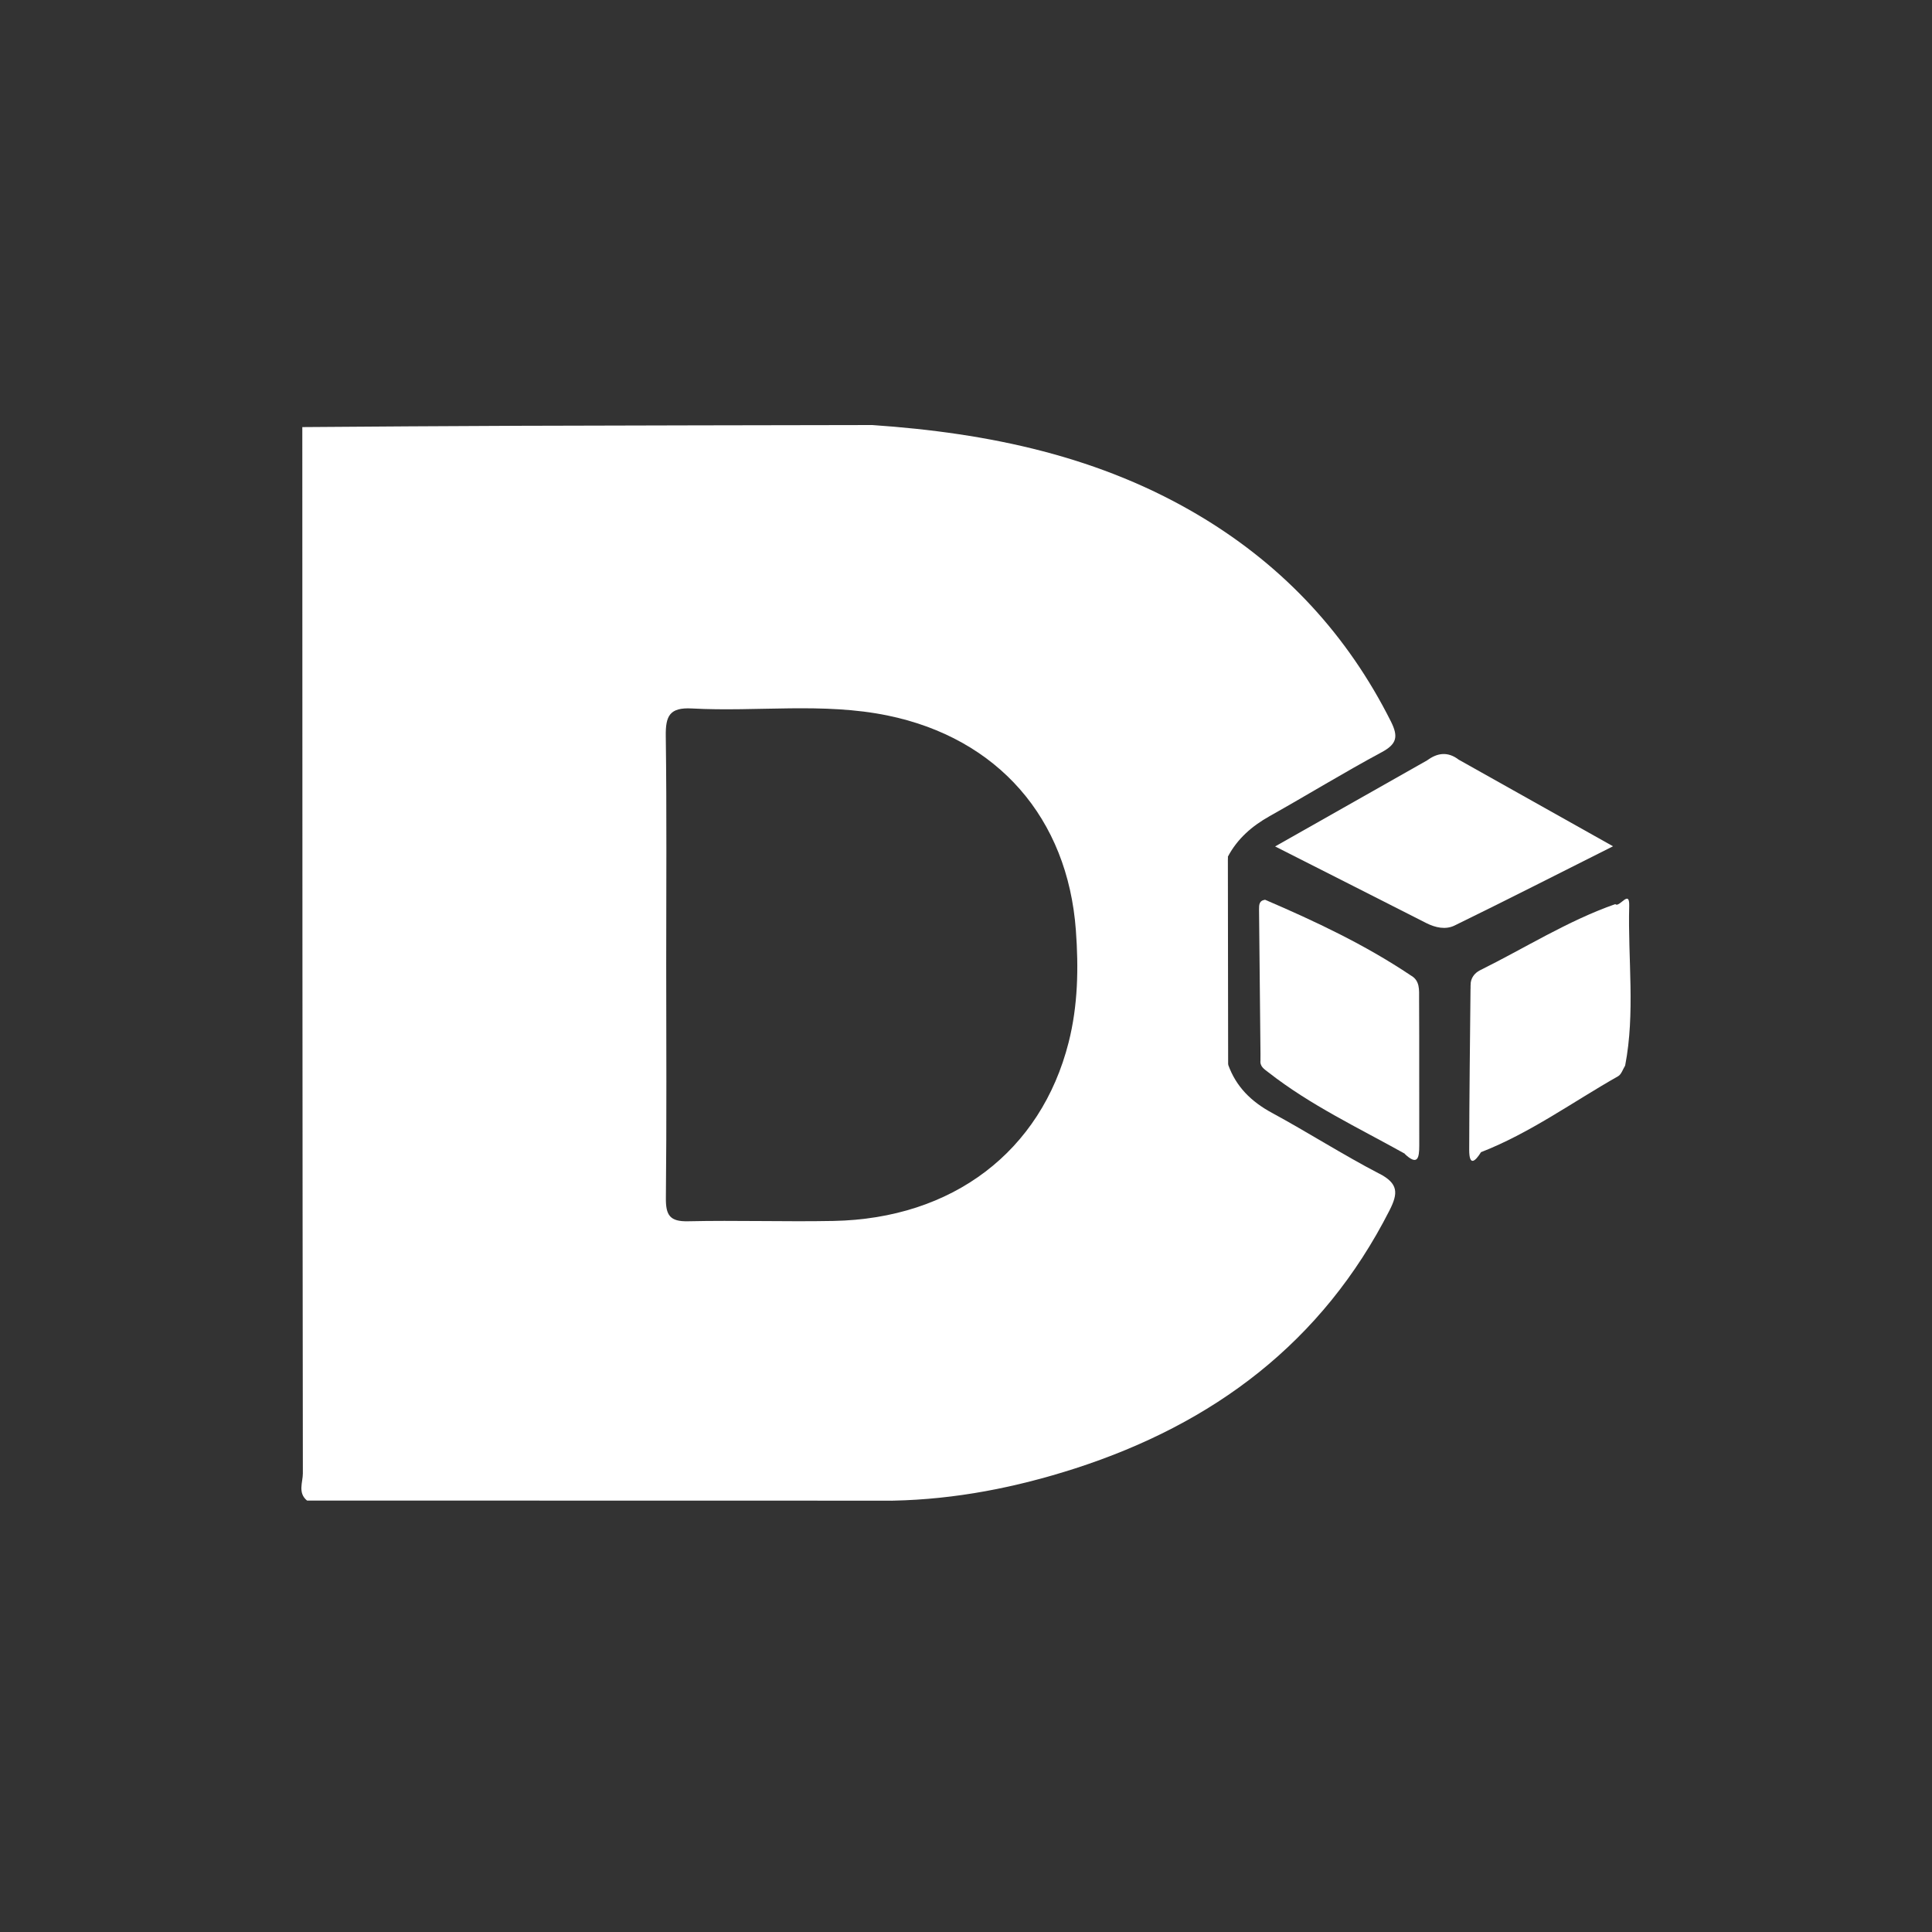 <?xml version="1.0" encoding="utf-8"?>
<svg xmlns="http://www.w3.org/2000/svg" width="250" height="250" viewBox="0 0 250 250" fill="none">
<rect x="0" y="0" width="250" height="250" fill="#333333" stroke="none"/>
<path d="M188.763 98.305C195.191 101.911 201.625 105.517 208.725 109.508C201.492 113.142 194.89 116.502 188.231 119.758C187.062 120.333 185.745 120.045 184.541 119.436C178.267 116.243 171.98 113.065 164.999 109.529C171.896 105.622 178.274 102.009 184.66 98.396C186.025 98.207 187.391 98.396 188.756 98.305H188.763Z" fill="white"/>
<path d="M163.703 116.429C170.215 119.223 176.608 122.24 182.51 126.189C183.666 128.591 183.14 131.161 183.189 133.66C183.267 137.679 183.232 141.706 183.196 145.725C183.189 147.083 183.372 148.56 181.719 149.254C175.761 145.928 169.557 143.008 164.144 138.772C163.591 138.338 162.996 138.009 163.108 137.175C163.696 131.518 163.192 125.839 163.381 120.175C163.423 118.922 163.066 117.626 163.696 116.422L163.703 116.429Z" fill="white"/>
<path d="M210.293 137.887C209.999 138.356 209.81 139.014 209.39 139.259C203.509 142.592 198.005 146.611 191.648 149.089C189.687 148.858 190.611 147.332 190.583 146.415C190.352 140.113 190.842 133.797 190.296 127.496C190.261 126.572 190.835 125.892 191.508 125.556C197.326 122.678 202.837 119.164 208.998 117C210.511 117.812 210.37 119.248 210.37 120.627C210.349 126.375 210.455 132.131 210.293 137.88V137.887Z" fill="white"/>
<path d="M40.429 193.597C64.158 193.597 87.88 193.597 111.61 193.625C112.947 193.625 114.403 193.142 115.615 194.185C90.324 194.185 65.033 194.178 39.743 194.171C39.757 193.989 39.764 193.8 39.778 193.618C39.981 193.261 40.198 193.254 40.429 193.59V193.597Z" fill="white"/>
<path d="M181.726 149.266C182.783 147.586 182.51 145.702 182.51 143.868C182.524 137.979 182.51 132.084 182.51 126.195C183.778 126.867 183.623 128.107 183.63 129.213C183.666 135.55 183.63 141.879 183.652 148.216C183.652 149.834 183.462 150.933 181.719 149.266H181.726Z" fill="white"/>
<path d="M210.294 137.89C208.914 132.786 210.028 127.591 209.684 122.444C209.565 120.617 210 118.726 208.998 117.011C209.586 117.48 210.875 115.015 210.819 117.221C210.637 124.111 211.617 131.029 210.294 137.883V137.89Z" fill="white"/>
<path d="M158.928 137.771C158.62 138.051 158.186 137.995 158.186 137.638C158.151 128.787 158.151 119.937 158.158 111.094C158.158 111.003 158.249 110.842 158.305 110.835C158.494 110.814 158.697 110.849 158.886 110.87C158.9 119.839 158.914 128.808 158.921 137.771H158.928Z" fill="white"/>
<path d="M190.289 127.5C191.571 132.793 190.478 138.178 190.898 143.499C191.046 145.369 190.128 147.399 191.641 149.094C190.87 150.326 190.114 150.942 190.114 148.793C190.128 141.693 190.219 134.6 190.289 127.5Z" fill="white"/>
<path d="M163.703 116.438C163.703 122.27 163.724 128.103 163.696 133.935C163.696 135.034 164.06 136.246 163.115 137.191C163.045 130.686 162.975 124.182 162.919 117.677C162.919 117.117 162.919 116.515 163.71 116.438H163.703Z" fill="white"/>
<path d="M188.763 98.307C187.418 99.309 186.046 99.218 184.667 98.398C186.011 97.39 187.376 97.236 188.763 98.307Z" fill="white"/>
<path d="M178.477 151.871C173.758 149.42 169.263 146.535 164.586 144C161.911 142.551 159.943 140.626 158.921 137.762C157.92 133.715 158.508 129.591 158.529 125.516C158.557 120.628 157.92 115.72 158.886 110.854C160.118 108.529 161.995 106.898 164.277 105.616C169.13 102.893 173.877 99.98 178.771 97.347C180.753 96.283 180.97 95.331 179.983 93.356C174.381 82.202 166.252 73.422 155.602 66.973C142.474 59.033 127.945 56.029 112.87 55C97.564 55.028 82.258 55.049 66.945 55.098C57.667 55.126 48.397 55.203 39.119 55.266C39.127 100.393 39.133 145.52 39.19 190.654C39.19 191.816 38.503 193.181 39.743 194.183C39.995 193.784 40.1 193.35 40.065 192.88C40.065 192.719 40.065 192.558 40.065 192.39C40.079 192.831 40.149 193.272 40.38 193.693C41.612 194.169 42.9 193.931 44.161 193.931C66.721 193.945 89.274 193.938 111.834 193.952C113.094 193.952 114.382 193.728 115.615 194.183C123.66 194.015 131.481 192.474 139.092 190.024C157.017 184.24 171.104 173.73 179.801 156.625C180.942 154.384 180.949 153.145 178.477 151.864V151.871ZM40.065 191.928C40.065 147.431 40.065 102.935 40.065 58.998C40.079 59.25 40.086 59.537 40.086 59.824C40.086 103.537 40.086 147.249 40.086 190.962C40.086 191.284 40.065 191.606 40.051 191.928H40.065ZM138.28 134.884C134.702 148.986 123.282 157.703 107.822 157.99C101.562 158.109 95.295 157.892 89.043 158.032C86.676 158.088 86.144 157.248 86.165 155.028C86.27 144.946 86.214 134.863 86.207 124.787C86.207 114.936 86.284 105.084 86.151 95.24C86.116 92.642 86.641 91.515 89.54 91.676C97.97 92.131 106.491 90.871 114.851 92.586C129.128 95.52 138.161 105.882 139.218 120.383C139.575 125.243 139.491 130.109 138.28 134.884Z" fill="white"/>
<path d="M40.429 193.604C40.212 193.604 39.995 193.618 39.778 193.632C39.778 147.966 39.778 102.307 39.778 56.641C39.995 56.641 40.212 56.641 40.429 56.641V193.604Z" fill="white"/>
<path d="M85.101 157.183V92.906H85.444V157.33L85.101 157.19V157.183Z" fill="white"/>
<path d="M87.278 90.766H105.868C105.868 90.878 105.868 90.997 105.868 91.109H87.236C87.25 90.997 87.264 90.878 87.278 90.766Z" fill="white"/>
</svg>
